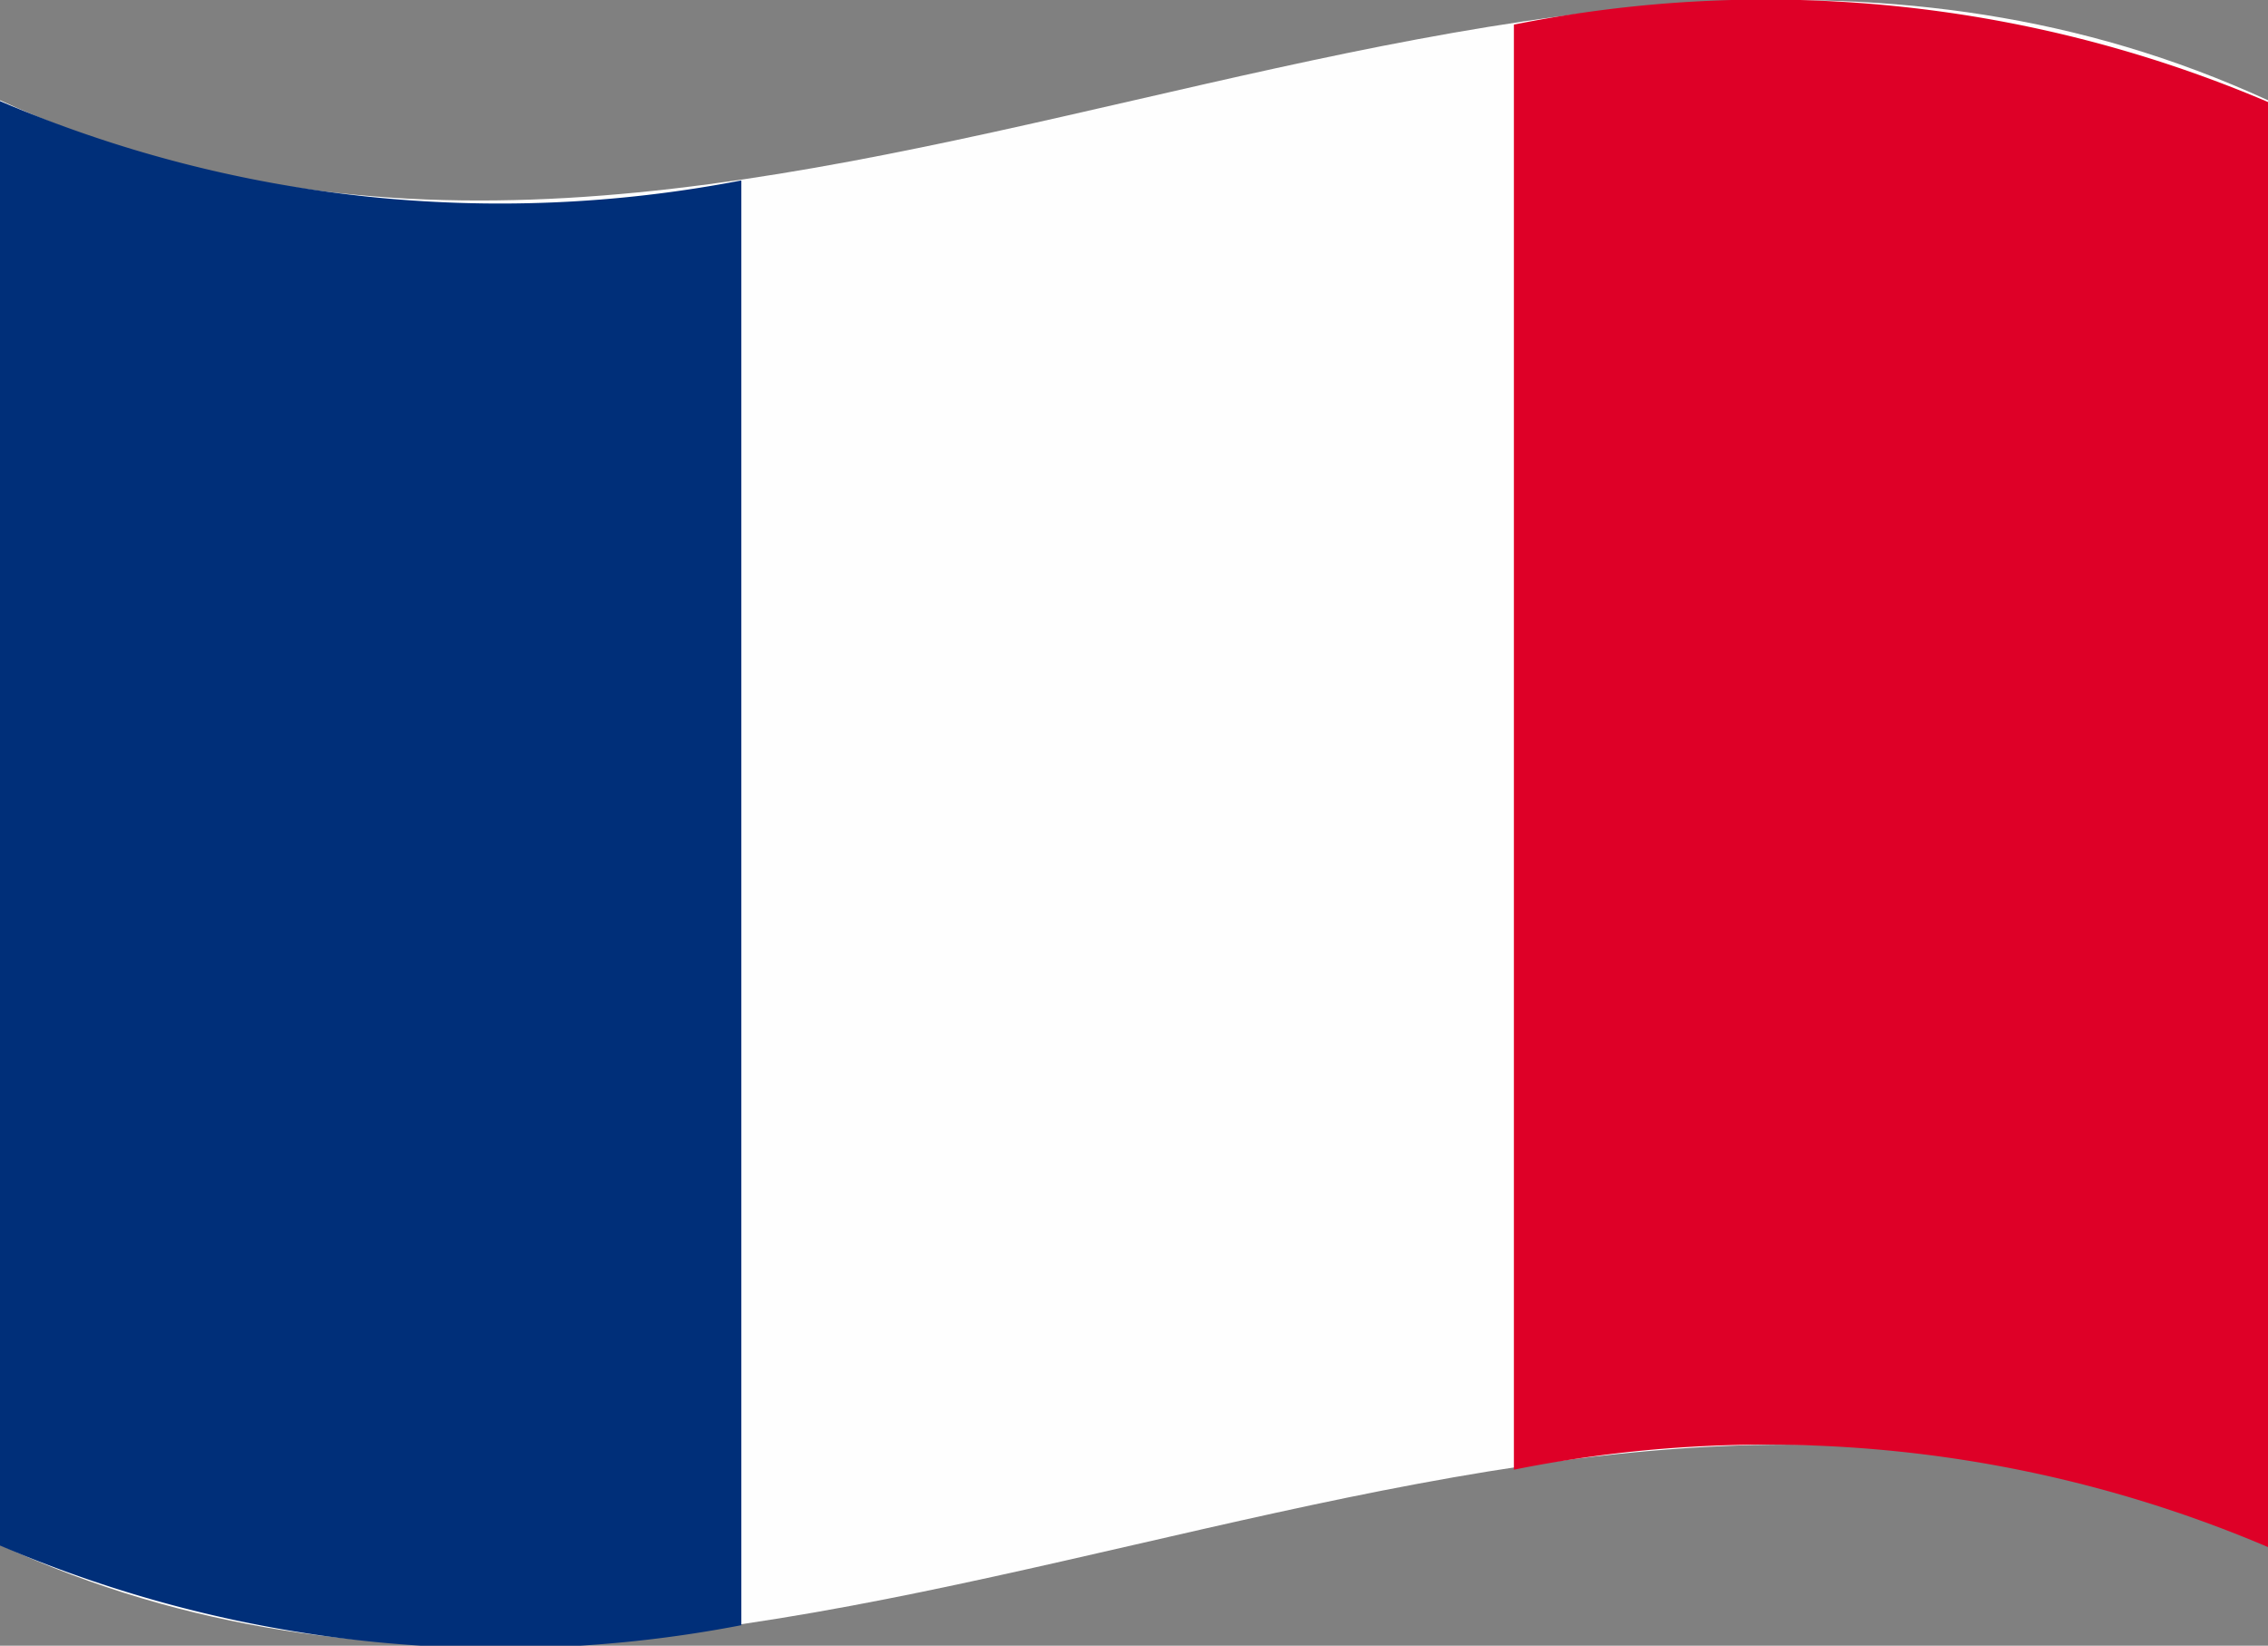 <svg id="flag-french" xmlns="http://www.w3.org/2000/svg" xmlns:xlink="http://www.w3.org/1999/xlink" width="24.707" height="17.924" viewBox="0 0 24.707 17.924">
  <rect x="0" y="0" width="24.707" height="17.924" fill="#808080" stroke="none"/>
  <defs>
    <clipPath id="clip-path">
      <rect id="Rectangle_29" data-name="Rectangle 29" width="24.707" height="17.924" fill="none"/>
    </clipPath>
  </defs>
  <g id="Group_65" data-name="Group 65">
    <g id="Group_60" data-name="Group 60">
      <g id="Group_59" data-name="Group 59" clip-path="url(#clip-path)">
        <path id="Path_18" data-name="Path 18" d="M24.707,1.092V16.826c-8.236-3.782-16.471,3.782-24.707,0V1.092c8.236,3.782,16.471-3.781,24.707,0" transform="translate(0 0)" fill="#fefefe"/>
        <path id="Path_19" data-name="Path 19" d="M8.076,87.7A13.854,13.854,0,0,1,0,86.832V71.1a13.854,13.854,0,0,0,8.076.864Z" transform="translate(0 -69.999)" fill="#002f79"/>
        <path id="Path_20" data-name="Path 20" d="M1078.214,18.1a13.957,13.957,0,0,0-8.215-.843V1.518a13.957,13.957,0,0,1,8.215.843Z" transform="translate(-1053.507 -1.25)" fill="#de0027"/>
      </g>
    </g>
  </g>
</svg>
